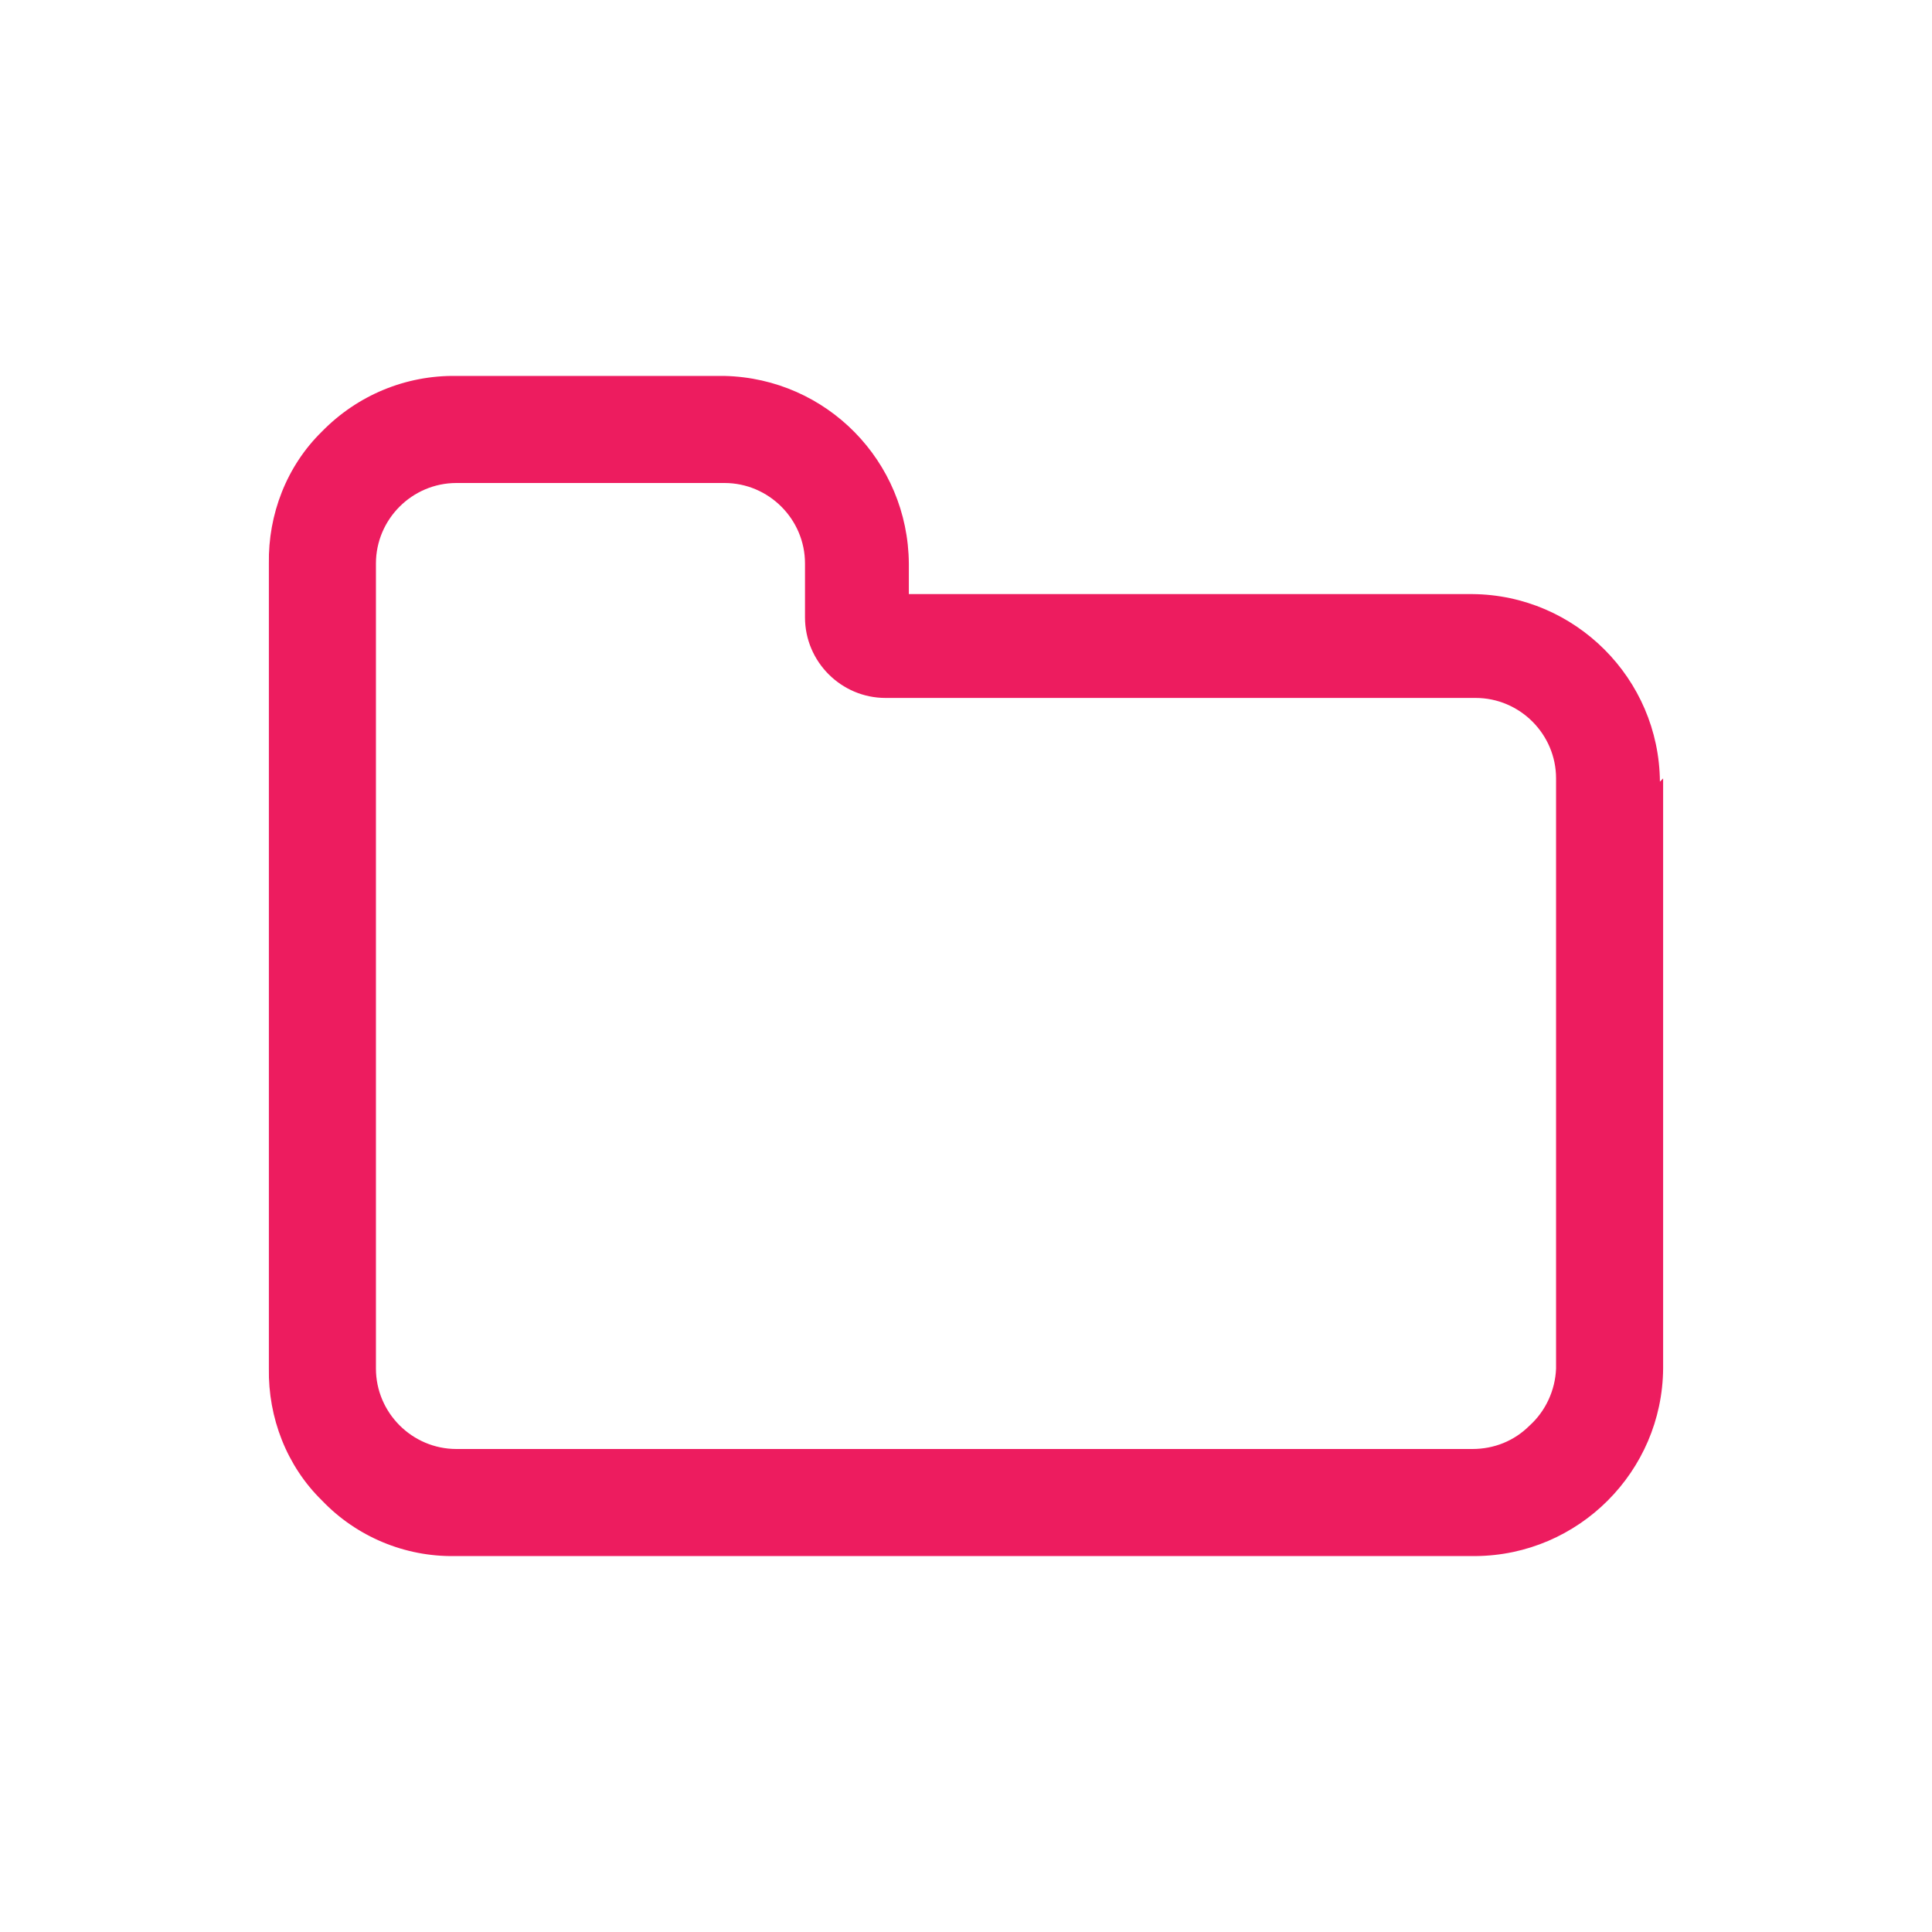 <svg version="1.2" xmlns="http://www.w3.org/2000/svg" xmlns:xlink="http://www.w3.org/1999/xlink" overflow="visible"
    preserveAspectRatio="none" viewBox="0 0 24 24" width="22" height="22">
    <g>
        <path xmlns:default="http://www.w3.org/2000/svg" id="folder-o"
            d="M19,17.71C18.81,17.9,18.56,18,18.29,18H5.67c-0.55,0-1-0.45-1-1V7c0-0.55,0.45-1,1-1H9c0.55,0,1,0.45,1,1  v0.67c0,0.55,0.45,1,1,1h7.33c0.55,0,1,0.45,1,1V17C19.32,17.27,19.2,17.53,19,17.71z M20.62,9.71c-0.01-1.28-1.05-2.32-2.33-2.33  h-7V7C11.28,5.73,10.27,4.7,9,4.67H5.67C5.04,4.66,4.44,4.91,4,5.36C3.56,5.79,3.33,6.39,3.34,7v10C3.33,17.61,3.56,18.21,4,18.64  c0.43,0.45,1.03,0.7,1.65,0.69h12.68c1.28-0.01,2.32-1.05,2.33-2.33V9.67l0,0L20.62,9.71z"
            style="fill: rgb(237, 28, 95);" vector-effect="non-scaling-stroke" />
    </g>
</svg>